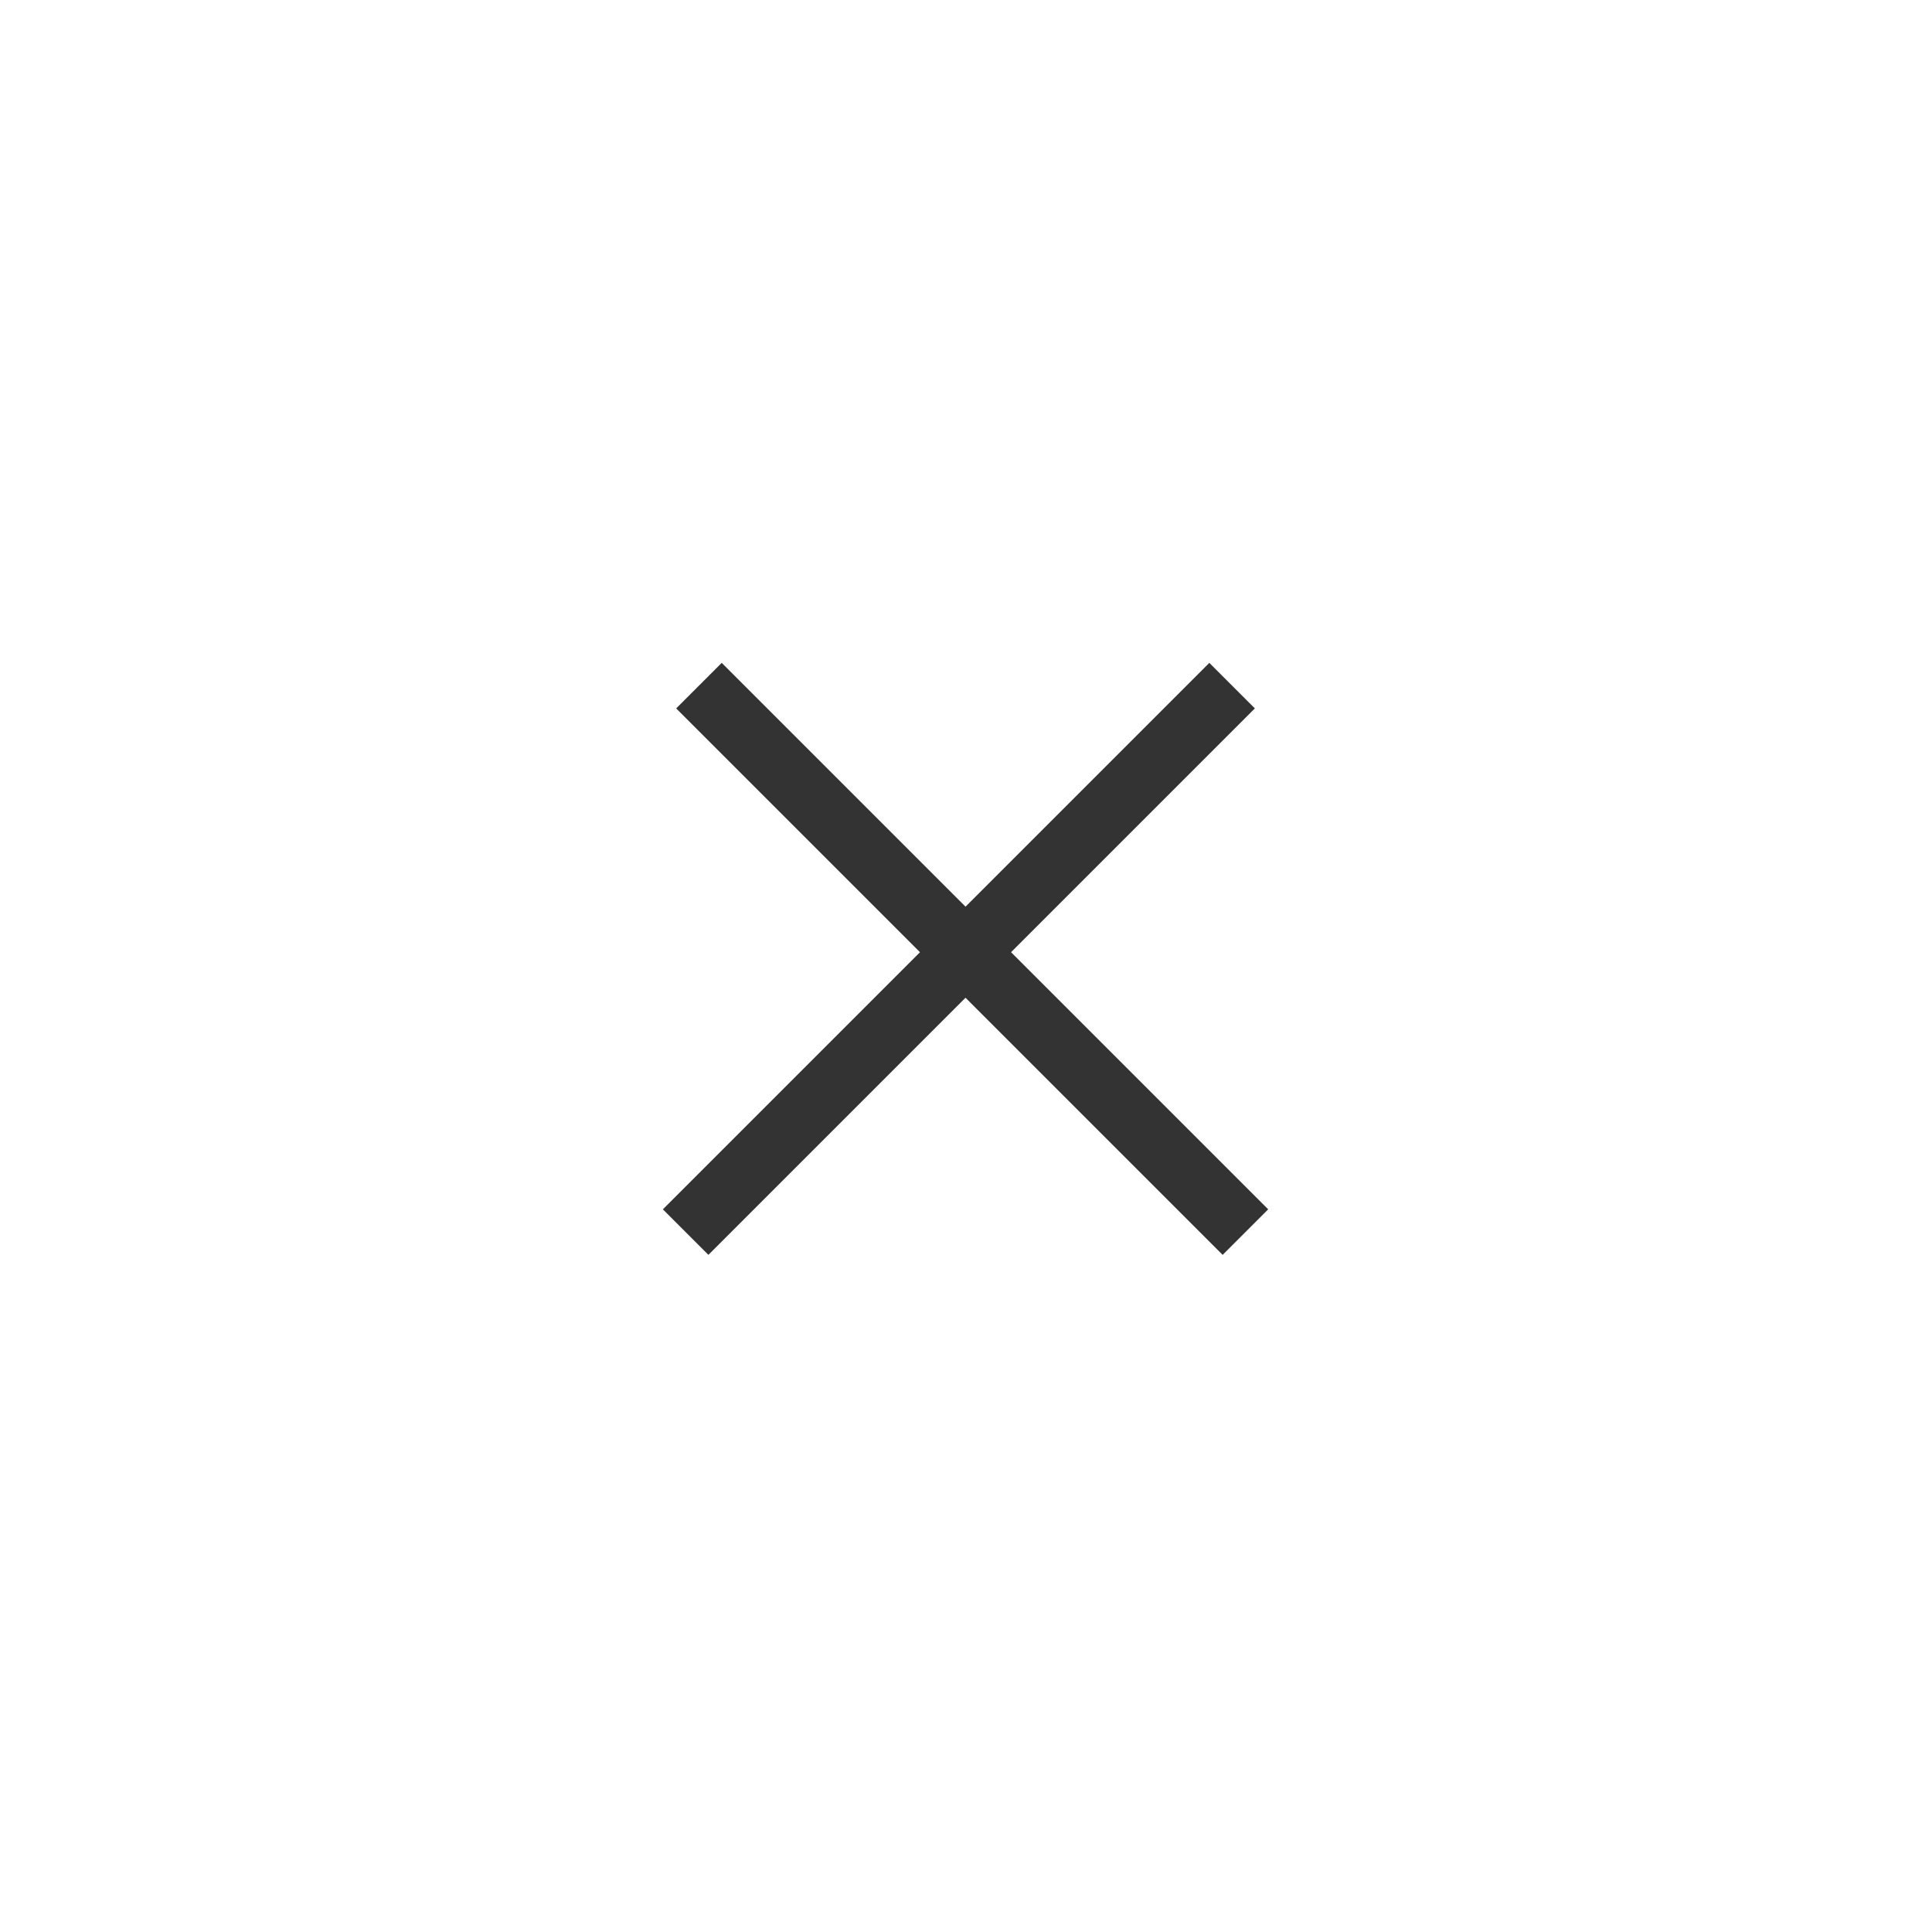 <svg width="60" height="60" viewBox="0 0 60 60" fill="none" xmlns="http://www.w3.org/2000/svg">
<line x1="21.707" y1="21.293" x2="38.678" y2="38.264" stroke="#333333" stroke-width="2"/>
<line x1="21.293" y1="38.264" x2="38.264" y2="21.293" stroke="#333333" stroke-width="2"/>
</svg>
